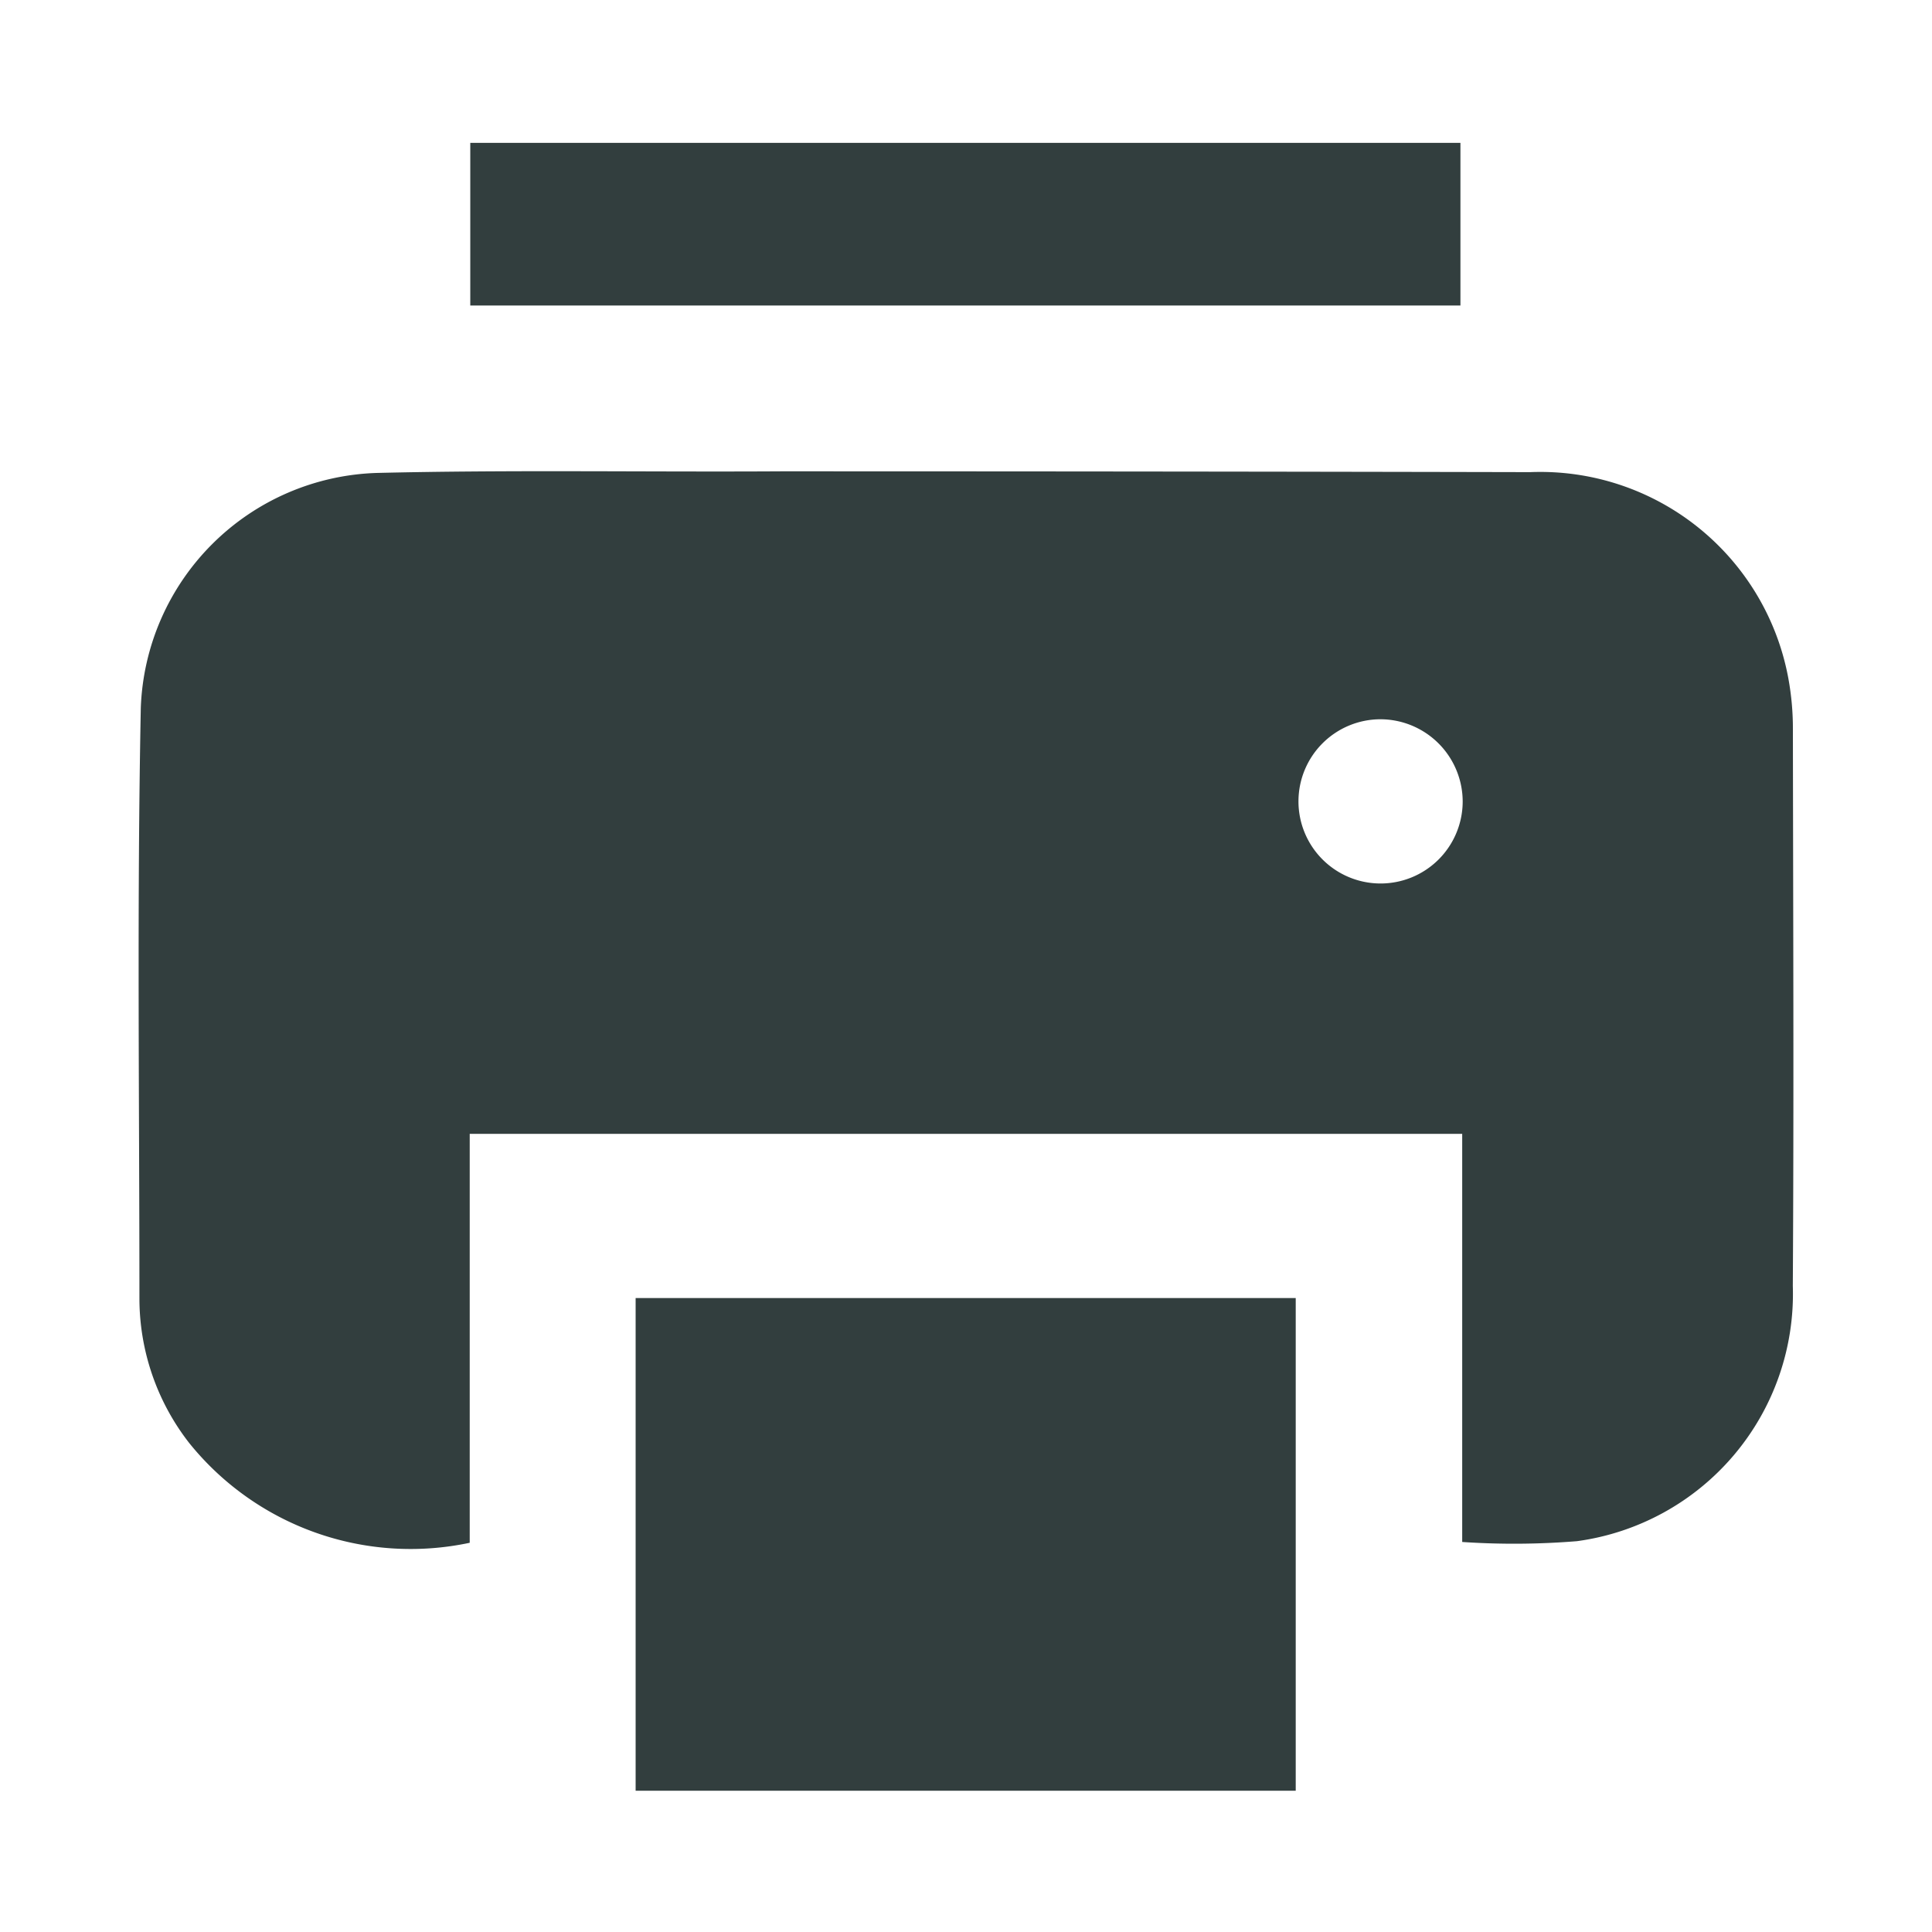 <svg xmlns="http://www.w3.org/2000/svg" width="24" height="24" viewBox="0 0 24 24">
  <defs>
    <style>
      .cls-1 {
        fill: #323e3e;
        fill-rule: evenodd;
      }
    </style>
  </defs>
  <path id="形状_26" data-name="形状 26" class="cls-1" d="M669.286,1042.05a3.1,3.1,0,0,1-2.681,3.17,9.645,9.645,0,0,1-1.426.01v-5.07H652.85v5.08a3.531,3.531,0,0,1-3.485-1.24,2.924,2.924,0,0,1-.618-1.78c0-2.45-.031-4.9.017-7.35a3.029,3.029,0,0,1,2.934-2.92c1.669-.04,3.341-0.01,5.012-0.02q4.658,0,9.314.01a3.133,3.133,0,0,1,3.208,2.57,3.449,3.449,0,0,1,.055.63C669.29,1037.44,669.3,1039.75,669.286,1042.05Zm-5.118-7.04a1.02,1.02,0,1,0,1.017,1.03A1.024,1.024,0,0,0,664.168,1035.01Zm-11.311-7.16h12.3v2.02h-12.3v-2.02Zm10.254,20.47h-8.2v-6.12h8.2v6.12Z" transform="translate(-647.015 -1026.075)"/>
</svg>
